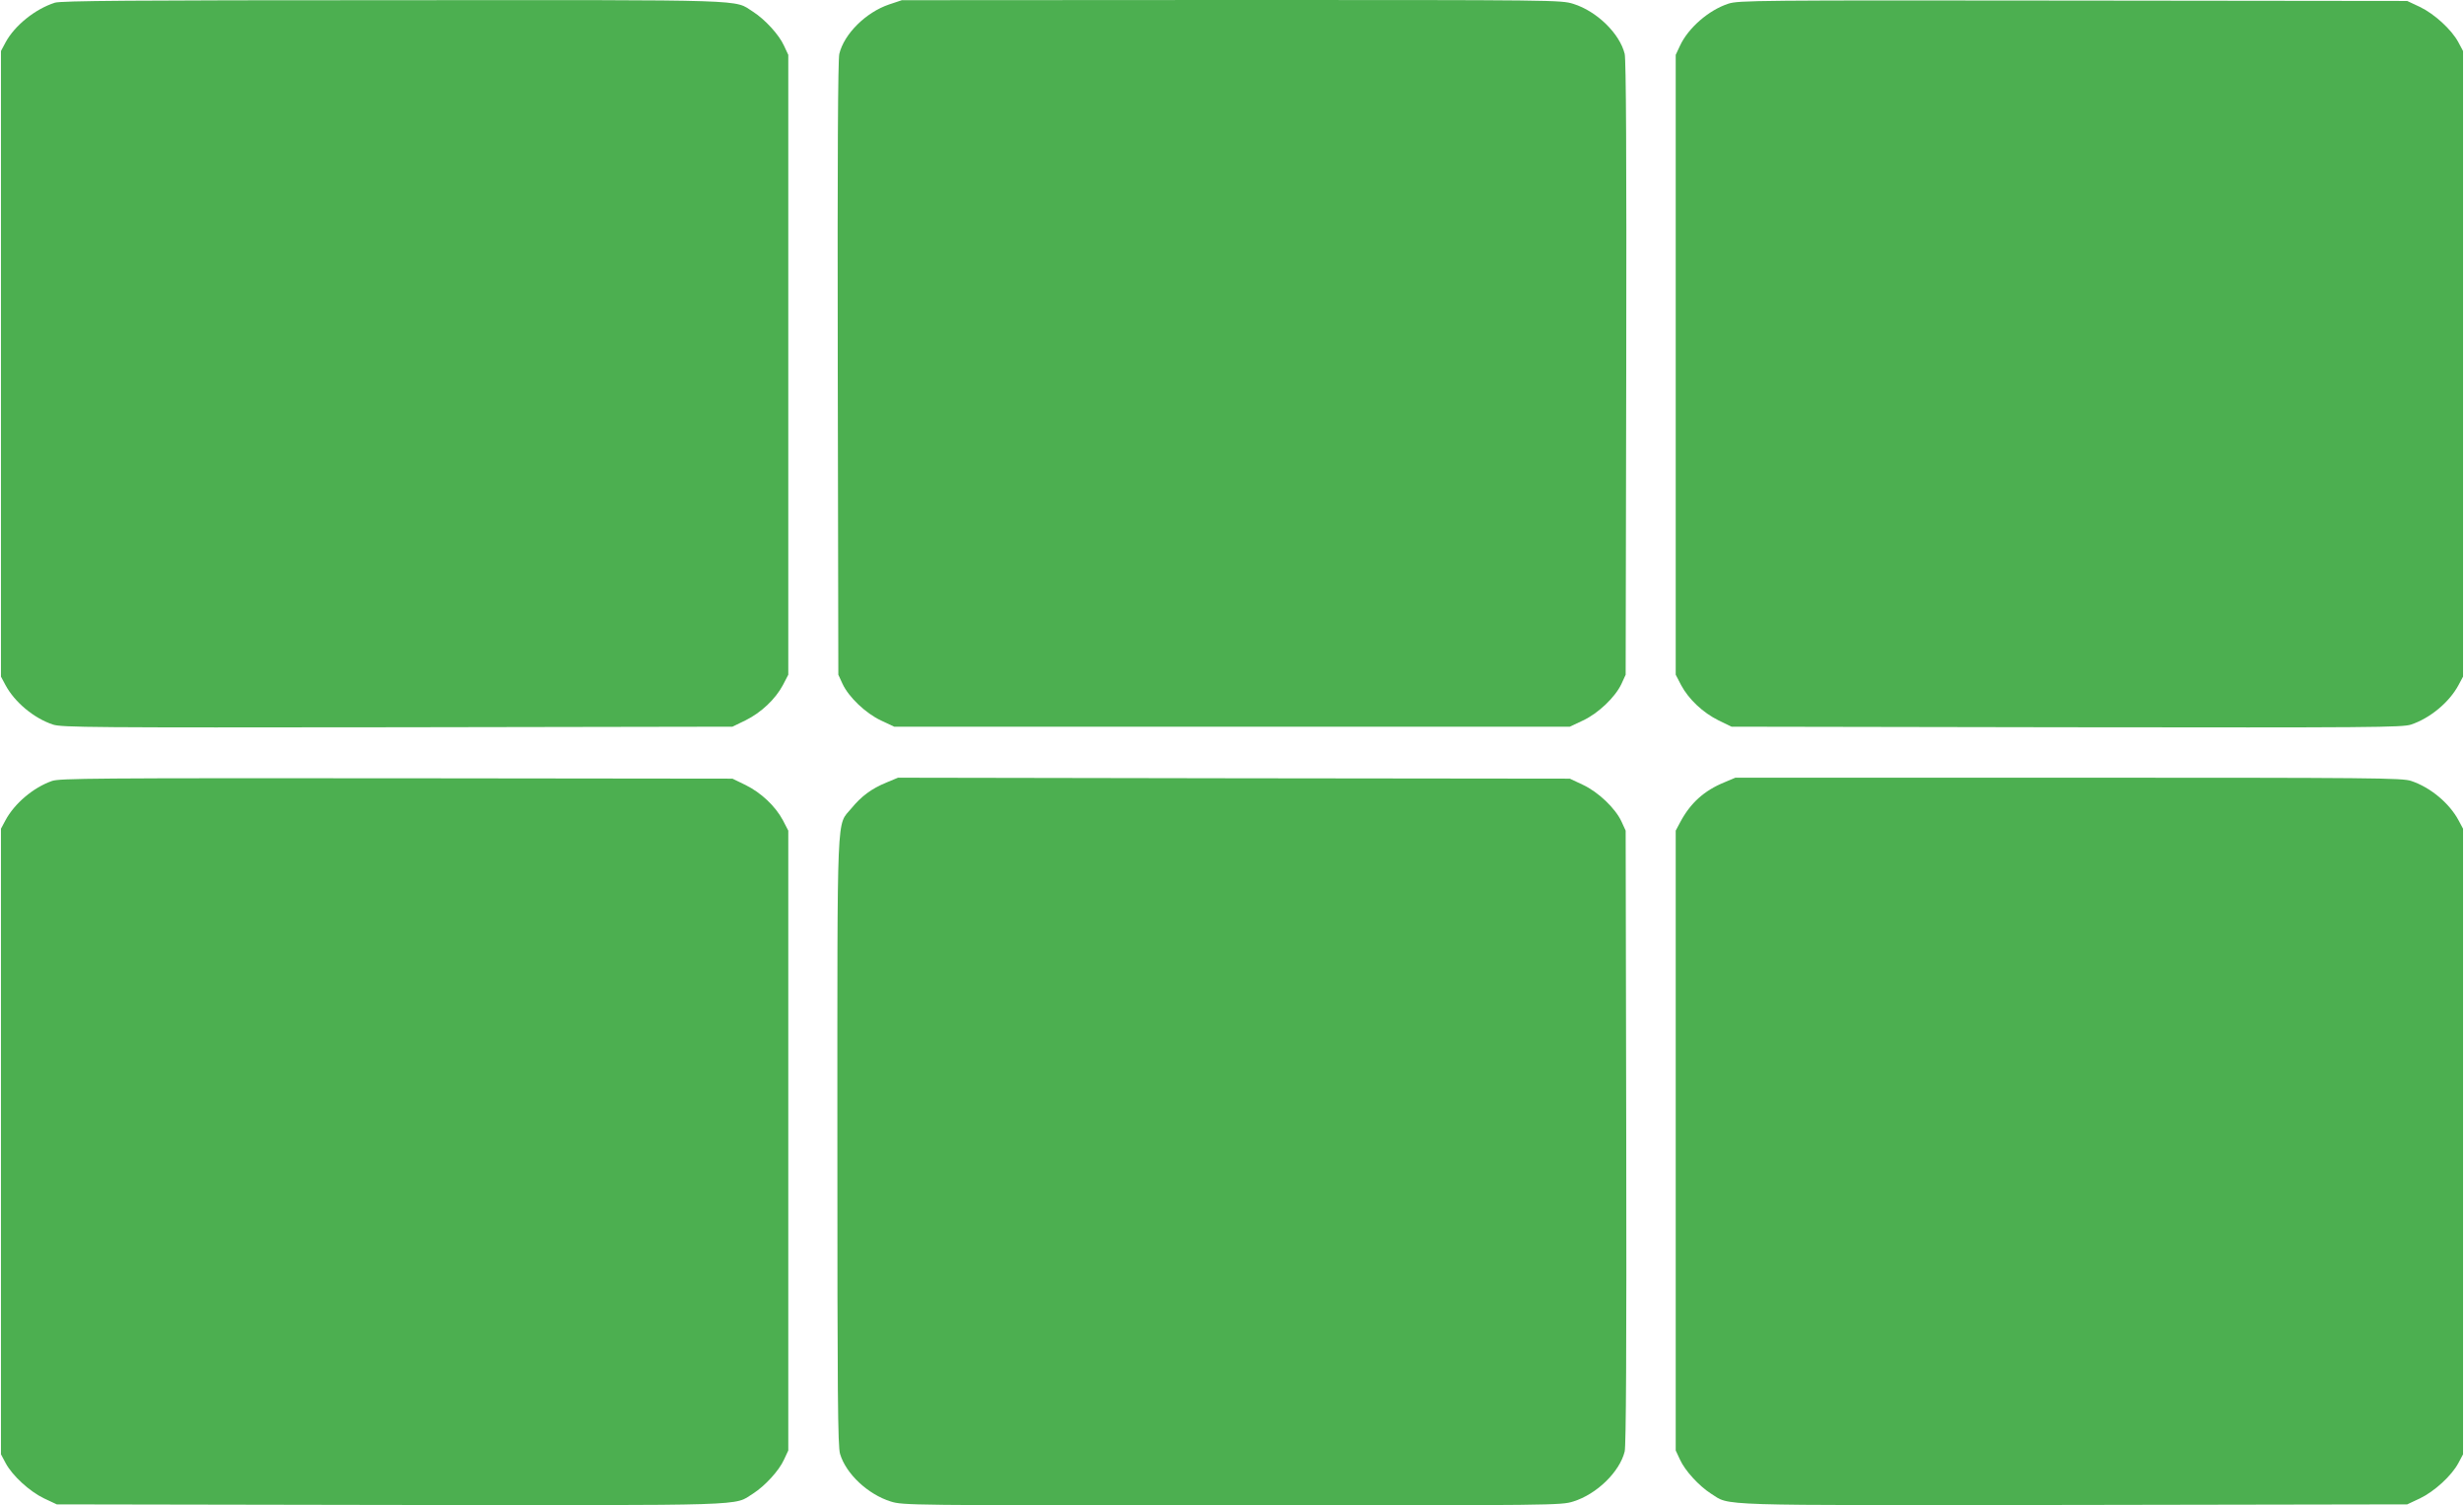 <?xml version="1.0" standalone="no"?>
<!DOCTYPE svg PUBLIC "-//W3C//DTD SVG 20010904//EN"
 "http://www.w3.org/TR/2001/REC-SVG-20010904/DTD/svg10.dtd">
<svg version="1.0" xmlns="http://www.w3.org/2000/svg"
 width="1280pt" height="782pt" viewBox="0 0 1280 782"
 preserveAspectRatio="xMidYMid meet">
<g transform="translate(0,782) scale(0.1,-0.1)"
fill="#4caf50" stroke="none">
<path d="M285 7806 c-103 -33 -209 -119 -256 -206 l-24 -45 0 -1625 0 -1625
23 -43 c48 -90 148 -173 247 -206 46 -15 197 -16 1791 -14 l1739 3 68 33 c81
40 155 110 194 183 l28 54 0 1610 0 1610 -22 47 c-26 58 -99 137 -161 177
-103 65 20 61 -1871 60 -1357 0 -1724 -3 -1756 -13z"/>
<path d="M4619 7797 c-121 -41 -234 -153 -259 -257 -7 -32 -10 -521 -8 -1635
l3 -1590 22 -48 c32 -68 119 -152 200 -190 l68 -32 1755 0 1755 0 68 32 c81
38 168 122 200 190 l22 48 3 1590 c2 1114 -1 1603 -8 1635 -26 106 -145 222
-267 260 -64 20 -88 20 -1777 20 l-1711 -1 -66 -22z"/>
<path d="M8979 7801 c-102 -33 -209 -126 -252 -219 l-22 -47 0 -1610 0 -1610
28 -54 c39 -73 113 -143 194 -183 l68 -33 1739 -3 c1594 -2 1745 -1 1791 14
99 33 199 116 247 206 l23 43 0 1625 0 1625 -24 45 c-35 66 -125 148 -200 184
l-66 31 -1735 2 c-1645 2 -1738 1 -1791 -16z"/>
<path d="M270 3763 c-97 -34 -195 -117 -242 -205 l-23 -43 0 -1625 0 -1625 24
-45 c35 -66 125 -148 200 -184 l66 -31 1730 -3 c1907 -2 1783 -6 1887 59 62
40 135 119 161 177 l22 47 0 1610 0 1610 -28 54 c-39 73 -113 143 -194 183
l-68 33 -1745 2 c-1562 1 -1750 0 -1790 -14z"/>
<path d="M4605 3755 c-78 -32 -130 -71 -182 -134 -78 -95 -73 33 -73 -1731 0
-1310 2 -1585 14 -1623 31 -104 145 -210 263 -247 64 -20 89 -20 1773 -20
1684 0 1709 0 1773 20 122 38 241 154 267 260 7 32 10 521 8 1635 l-3 1590
-22 48 c-32 68 -119 152 -200 190 l-68 32 -1745 2 -1745 3 -60 -25z"/>
<path d="M8958 3756 c-105 -43 -176 -107 -229 -206 l-24 -45 0 -1610 0 -1610
22 -47 c26 -58 99 -137 161 -177 104 -65 -20 -61 1887 -59 l1730 3 66 31 c75
36 165 118 200 184 l24 45 0 1625 0 1625 -23 43 c-48 90 -147 172 -246 205
-45 16 -198 17 -1780 17 l-1731 0 -57 -24z"/>
</g>
</svg>
